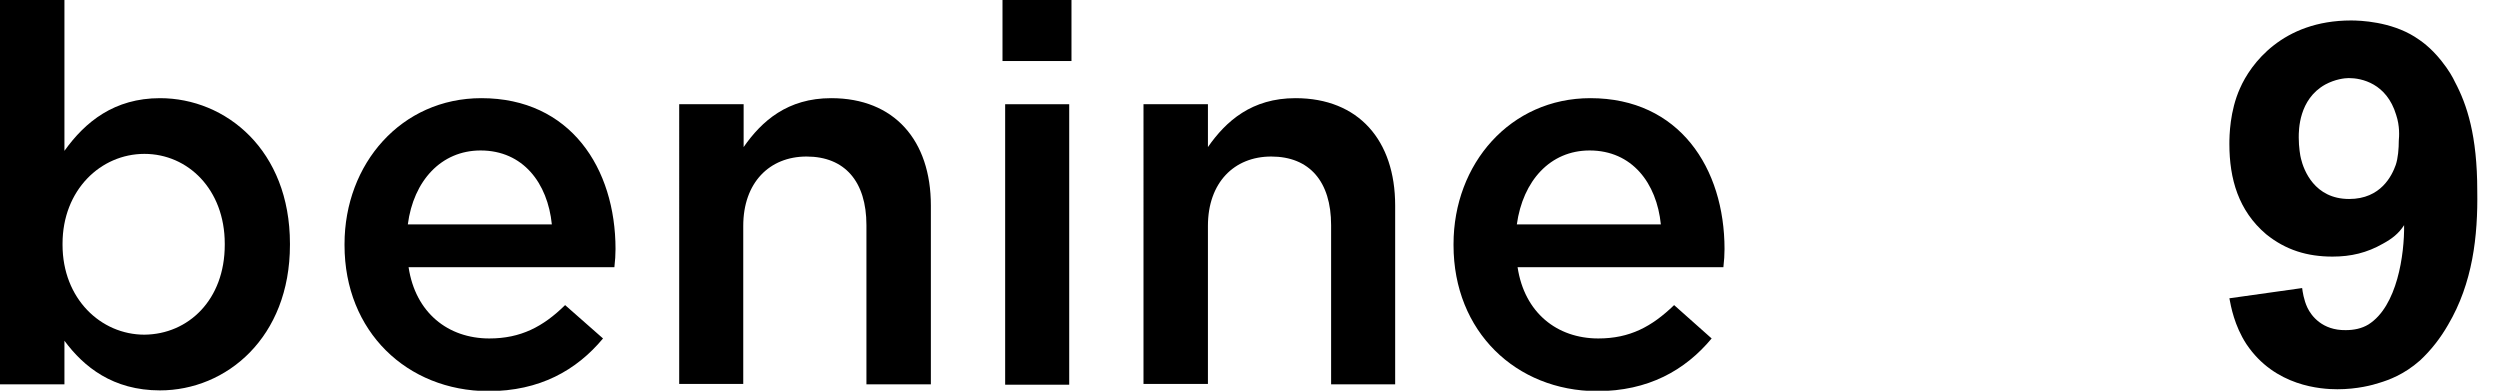 <?xml version="1.0" encoding="utf-8"?>
<!-- Generator: Adobe Illustrator 24.0.2, SVG Export Plug-In . SVG Version: 6.00 Build 0)  -->
<svg version="1.1" id="版下" xmlns="http://www.w3.org/2000/svg" xmlns:xlink="http://www.w3.org/1999/xlink" x="0px" y="0px"
	 viewBox="0 0 65.96 10.31" style="enable-background:new 0 0 65.96 10.31;" xml:space="preserve">
<g>
	<path d="M1.7,8.99v1.15H0V-0.08h1.7v4.06c0.55-0.77,1.32-1.39,2.52-1.39c1.74,0,3.43,1.37,3.43,3.84v0.03
		c0,2.45-1.68,3.84-3.43,3.84C2.98,10.3,2.21,9.68,1.7,8.99z M5.93,6.46V6.43c0-1.43-0.97-2.37-2.12-2.37S1.65,5.01,1.65,6.43v0.03
		c0,1.42,1.01,2.37,2.16,2.37C4.97,8.82,5.93,7.91,5.93,6.46z"/>
	<path d="M9.09,6.47V6.44c0-2.12,1.5-3.85,3.61-3.85c2.35,0,3.54,1.85,3.54,3.98c0,0.15-0.01,0.31-0.03,0.48h-5.43
		c0.18,1.2,1.04,1.88,2.13,1.88c0.83,0,1.42-0.31,2-0.88l1,0.88c-0.7,0.84-1.67,1.39-3.03,1.39C10.74,10.31,9.09,8.75,9.09,6.47z
		 M14.56,5.92c-0.11-1.09-0.76-1.95-1.88-1.95c-1.04,0-1.77,0.8-1.92,1.95H14.56z"/>
	<path d="M17.93,2.75h1.69v1.13c0.48-0.69,1.16-1.29,2.31-1.29c1.67,0,2.63,1.12,2.63,2.83v4.72h-1.7v-4.2
		c0-1.15-0.57-1.81-1.58-1.81c-0.98,0-1.67,0.69-1.67,1.83v4.17h-1.69V2.75z"/>
	<path d="M26.45,0h1.82v1.61h-1.82V0z M26.52,2.75h1.69v7.4h-1.69V2.75z"/>
	<path d="M30.17,2.75h1.7v1.13c0.48-0.69,1.16-1.29,2.31-1.29c1.67,0,2.63,1.12,2.63,2.83v4.72h-1.69v-4.2
		c0-1.15-0.57-1.81-1.58-1.81c-0.98,0-1.67,0.69-1.67,1.83v4.17h-1.7V2.75z"/>
	<path d="M38.35,6.47V6.44c0-2.12,1.5-3.85,3.61-3.85c2.35,0,3.54,1.85,3.54,3.98c0,0.15-0.01,0.31-0.03,0.48h-5.43
		c0.18,1.2,1.04,1.88,2.13,1.88c0.83,0,1.41-0.31,2-0.88l0.99,0.88c-0.7,0.84-1.67,1.39-3.03,1.39C40,10.31,38.35,8.75,38.35,6.47z
		 M43.82,5.92c-0.11-1.09-0.76-1.95-1.88-1.95c-1.04,0-1.76,0.8-1.92,1.95H43.82z"/>
</g>
<g>
	<path d="M64.59,8.57c-0.2,0.35-0.45,0.67-0.74,0.94c-0.43,0.38-0.84,0.52-1.07,0.59c-0.18,0.06-0.59,0.17-1.11,0.17
		c-0.42,0-1.65-0.07-2.4-1.19c-0.32-0.49-0.41-1-0.45-1.21l1.92-0.27c0.01,0.08,0.04,0.31,0.14,0.52s0.39,0.6,1.01,0.59
		c0.21,0,0.42-0.04,0.6-0.15c0.76-0.48,0.95-1.85,0.94-2.62c-0.14,0.22-0.32,0.36-0.56,0.49c-0.42,0.24-0.84,0.34-1.33,0.34
		c-0.66,0-1.23-0.17-1.75-0.59c-0.73-0.62-0.97-1.46-0.97-2.38c0-0.22,0.01-0.87,0.28-1.47c0.28-0.64,1.12-1.79,2.93-1.79
		c0.25,0,1.04,0.03,1.68,0.43c0.17,0.11,0.41,0.27,0.7,0.63c0.2,0.25,0.31,0.45,0.36,0.56c0.32,0.6,0.59,1.42,0.59,2.87
		C65.38,6.23,65.24,7.47,64.59,8.57z M63.22,3.03c-0.25-0.83-0.91-0.97-1.25-0.97c-0.11,0-0.36,0.03-0.62,0.17
		c-0.7,0.39-0.7,1.2-0.7,1.4c0,0.25,0.04,0.49,0.06,0.56c0.07,0.29,0.35,1.06,1.27,1.06c0.84,0,1.13-0.62,1.23-0.9
		c0.06-0.18,0.08-0.43,0.08-0.64C63.3,3.6,63.32,3.33,63.22,3.03z"/>
</g>
</svg>
